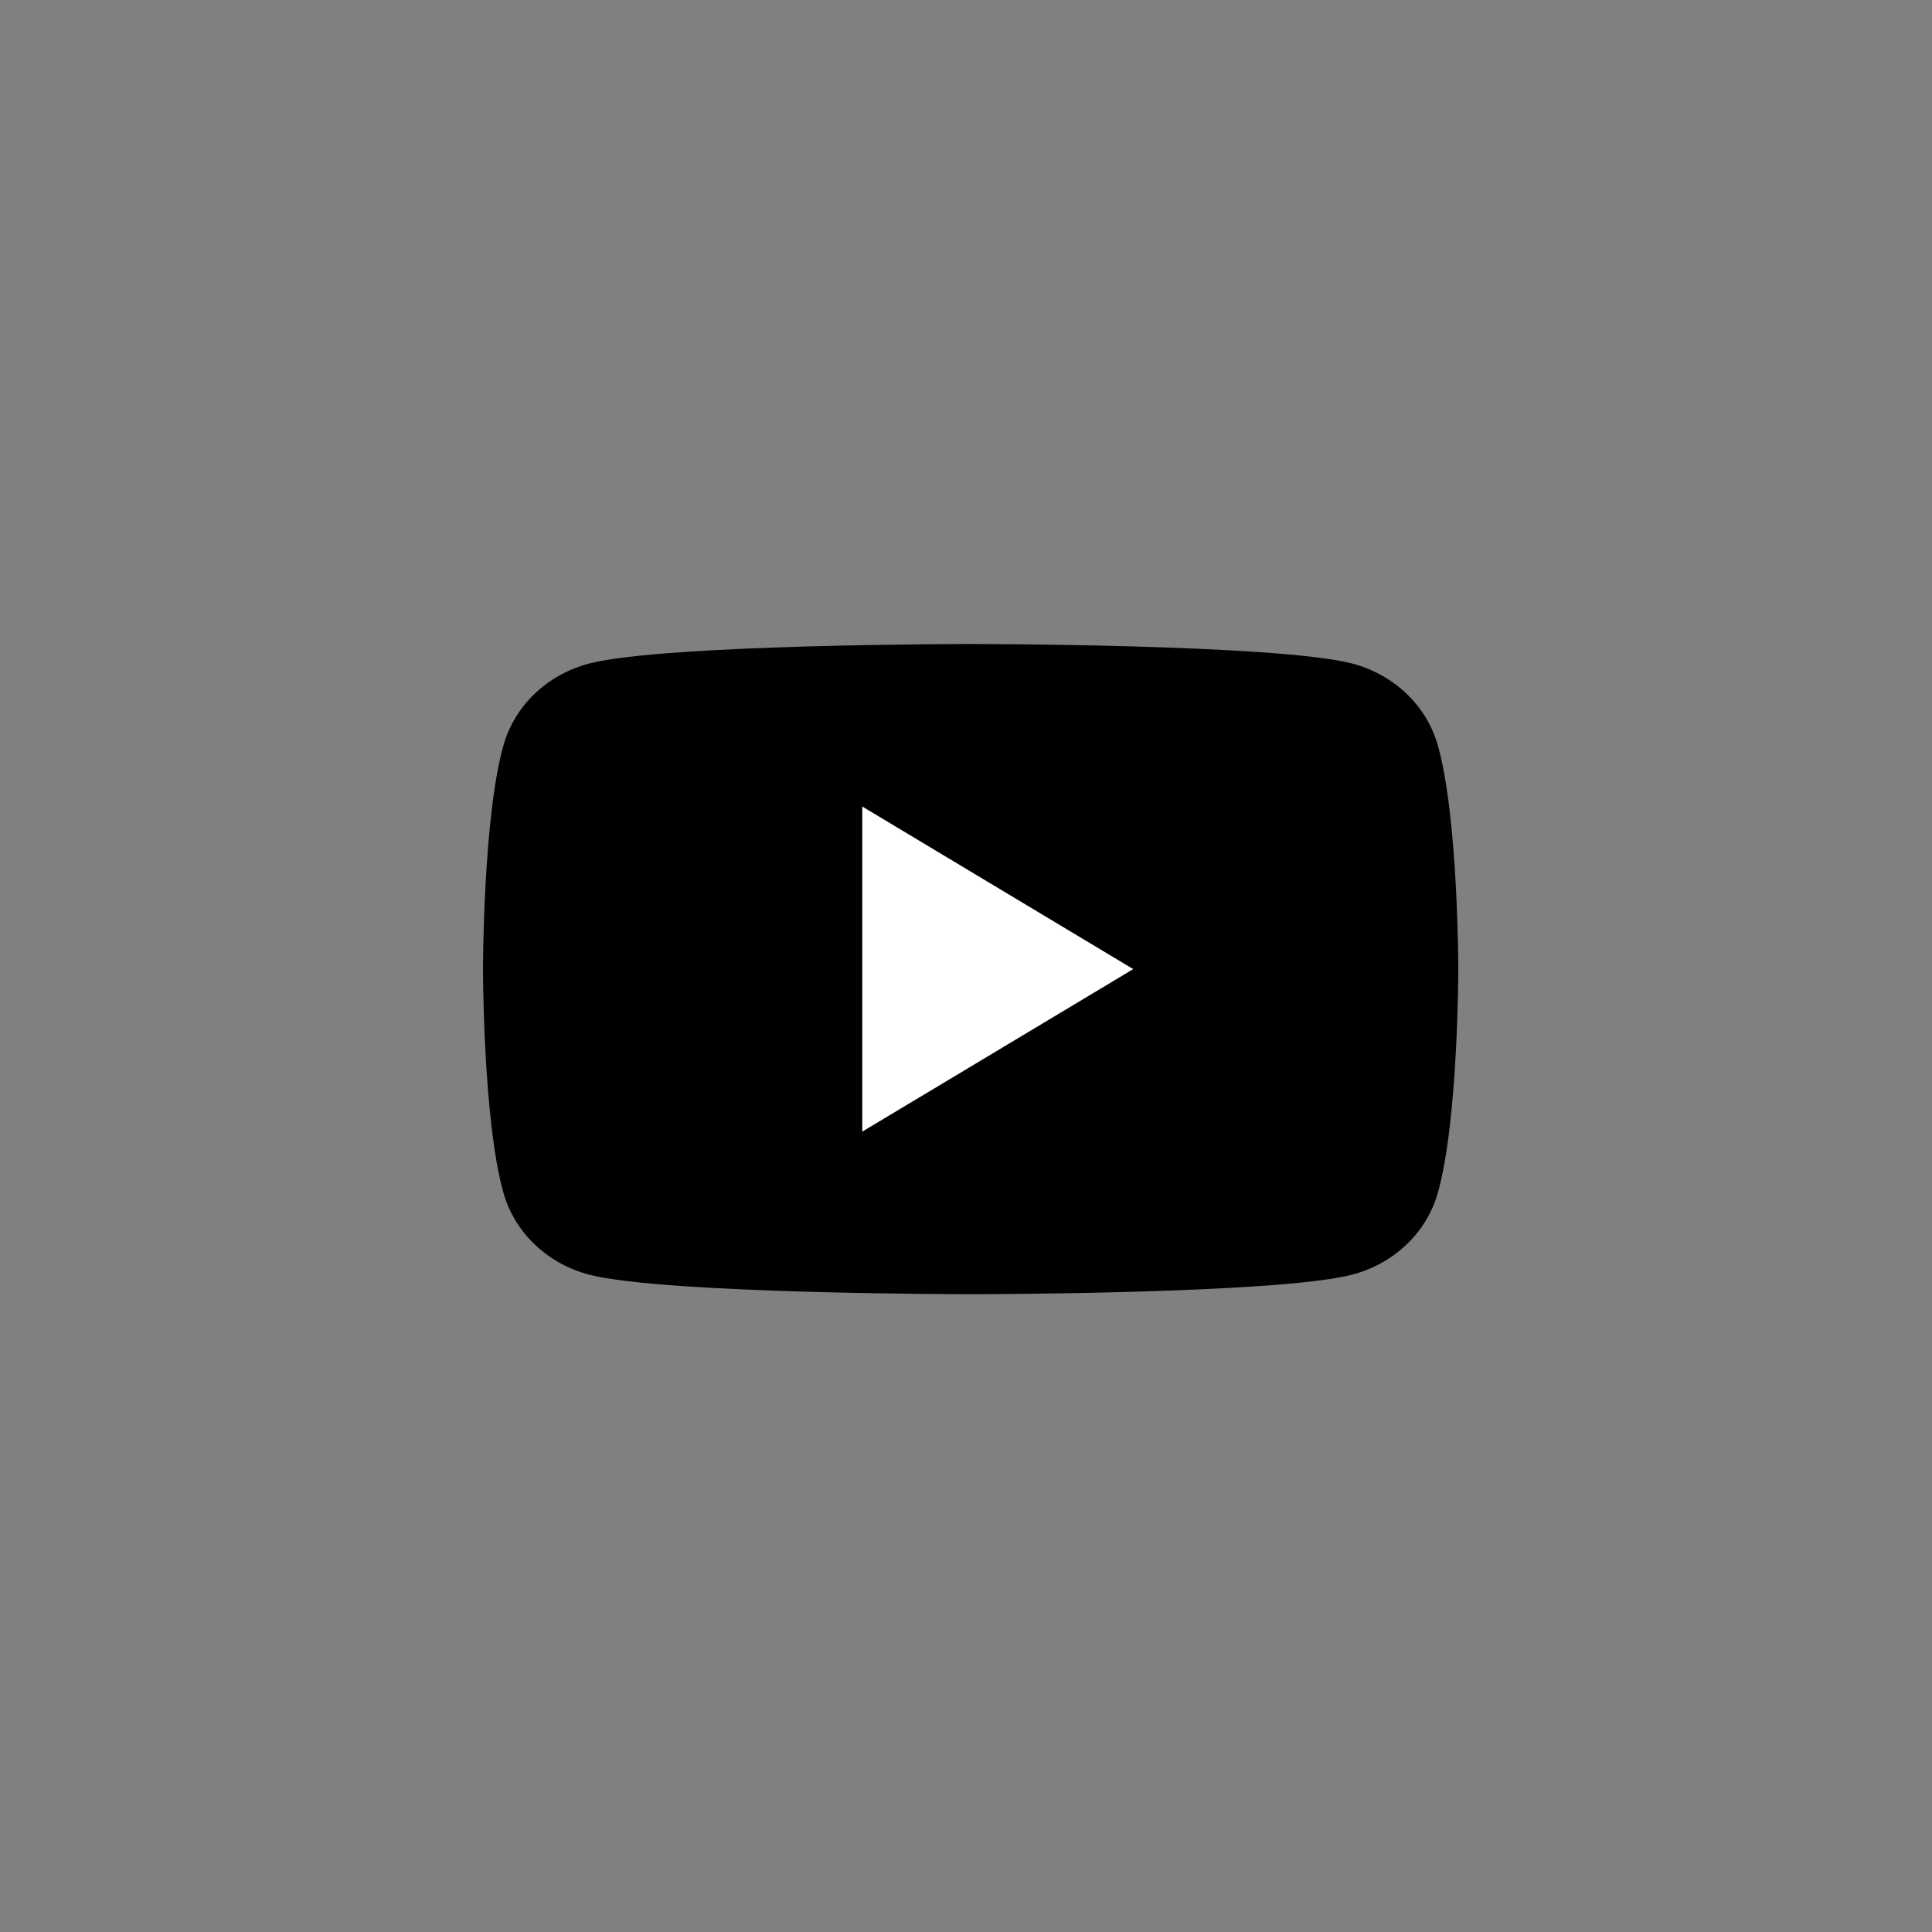 <svg width="48" height="48" viewBox="0 0 48 48" fill="none" xmlns="http://www.w3.org/2000/svg">
<rect x="0" y="0" width="48" height="48" fill="#808080" stroke="none"/>
<path d="M35.724 18.522C35.587 18.034 35.317 17.589 34.941 17.231C34.565 16.873 34.096 16.615 33.582 16.482C31.688 16 24.115 16 24.115 16C24.115 16 16.543 16 14.649 16.482C14.134 16.615 13.665 16.873 13.29 17.231C12.914 17.589 12.644 18.034 12.507 18.522C12 20.322 12 24.077 12 24.077C12 24.077 12 27.831 12.507 29.632C12.644 30.119 12.914 30.565 13.29 30.923C13.665 31.281 14.134 31.539 14.649 31.672C16.543 32.154 24.115 32.154 24.115 32.154C24.115 32.154 31.688 32.154 33.582 31.672C34.096 31.539 34.565 31.281 34.941 30.923C35.317 30.565 35.587 30.119 35.724 29.632C36.231 27.831 36.231 24.077 36.231 24.077C36.231 24.077 36.231 20.322 35.724 18.522Z" fill="black"/>
<path d="M21.423 28.115V20.038L28.154 24.077L21.423 28.115Z" fill="#fff"/>
</svg>
